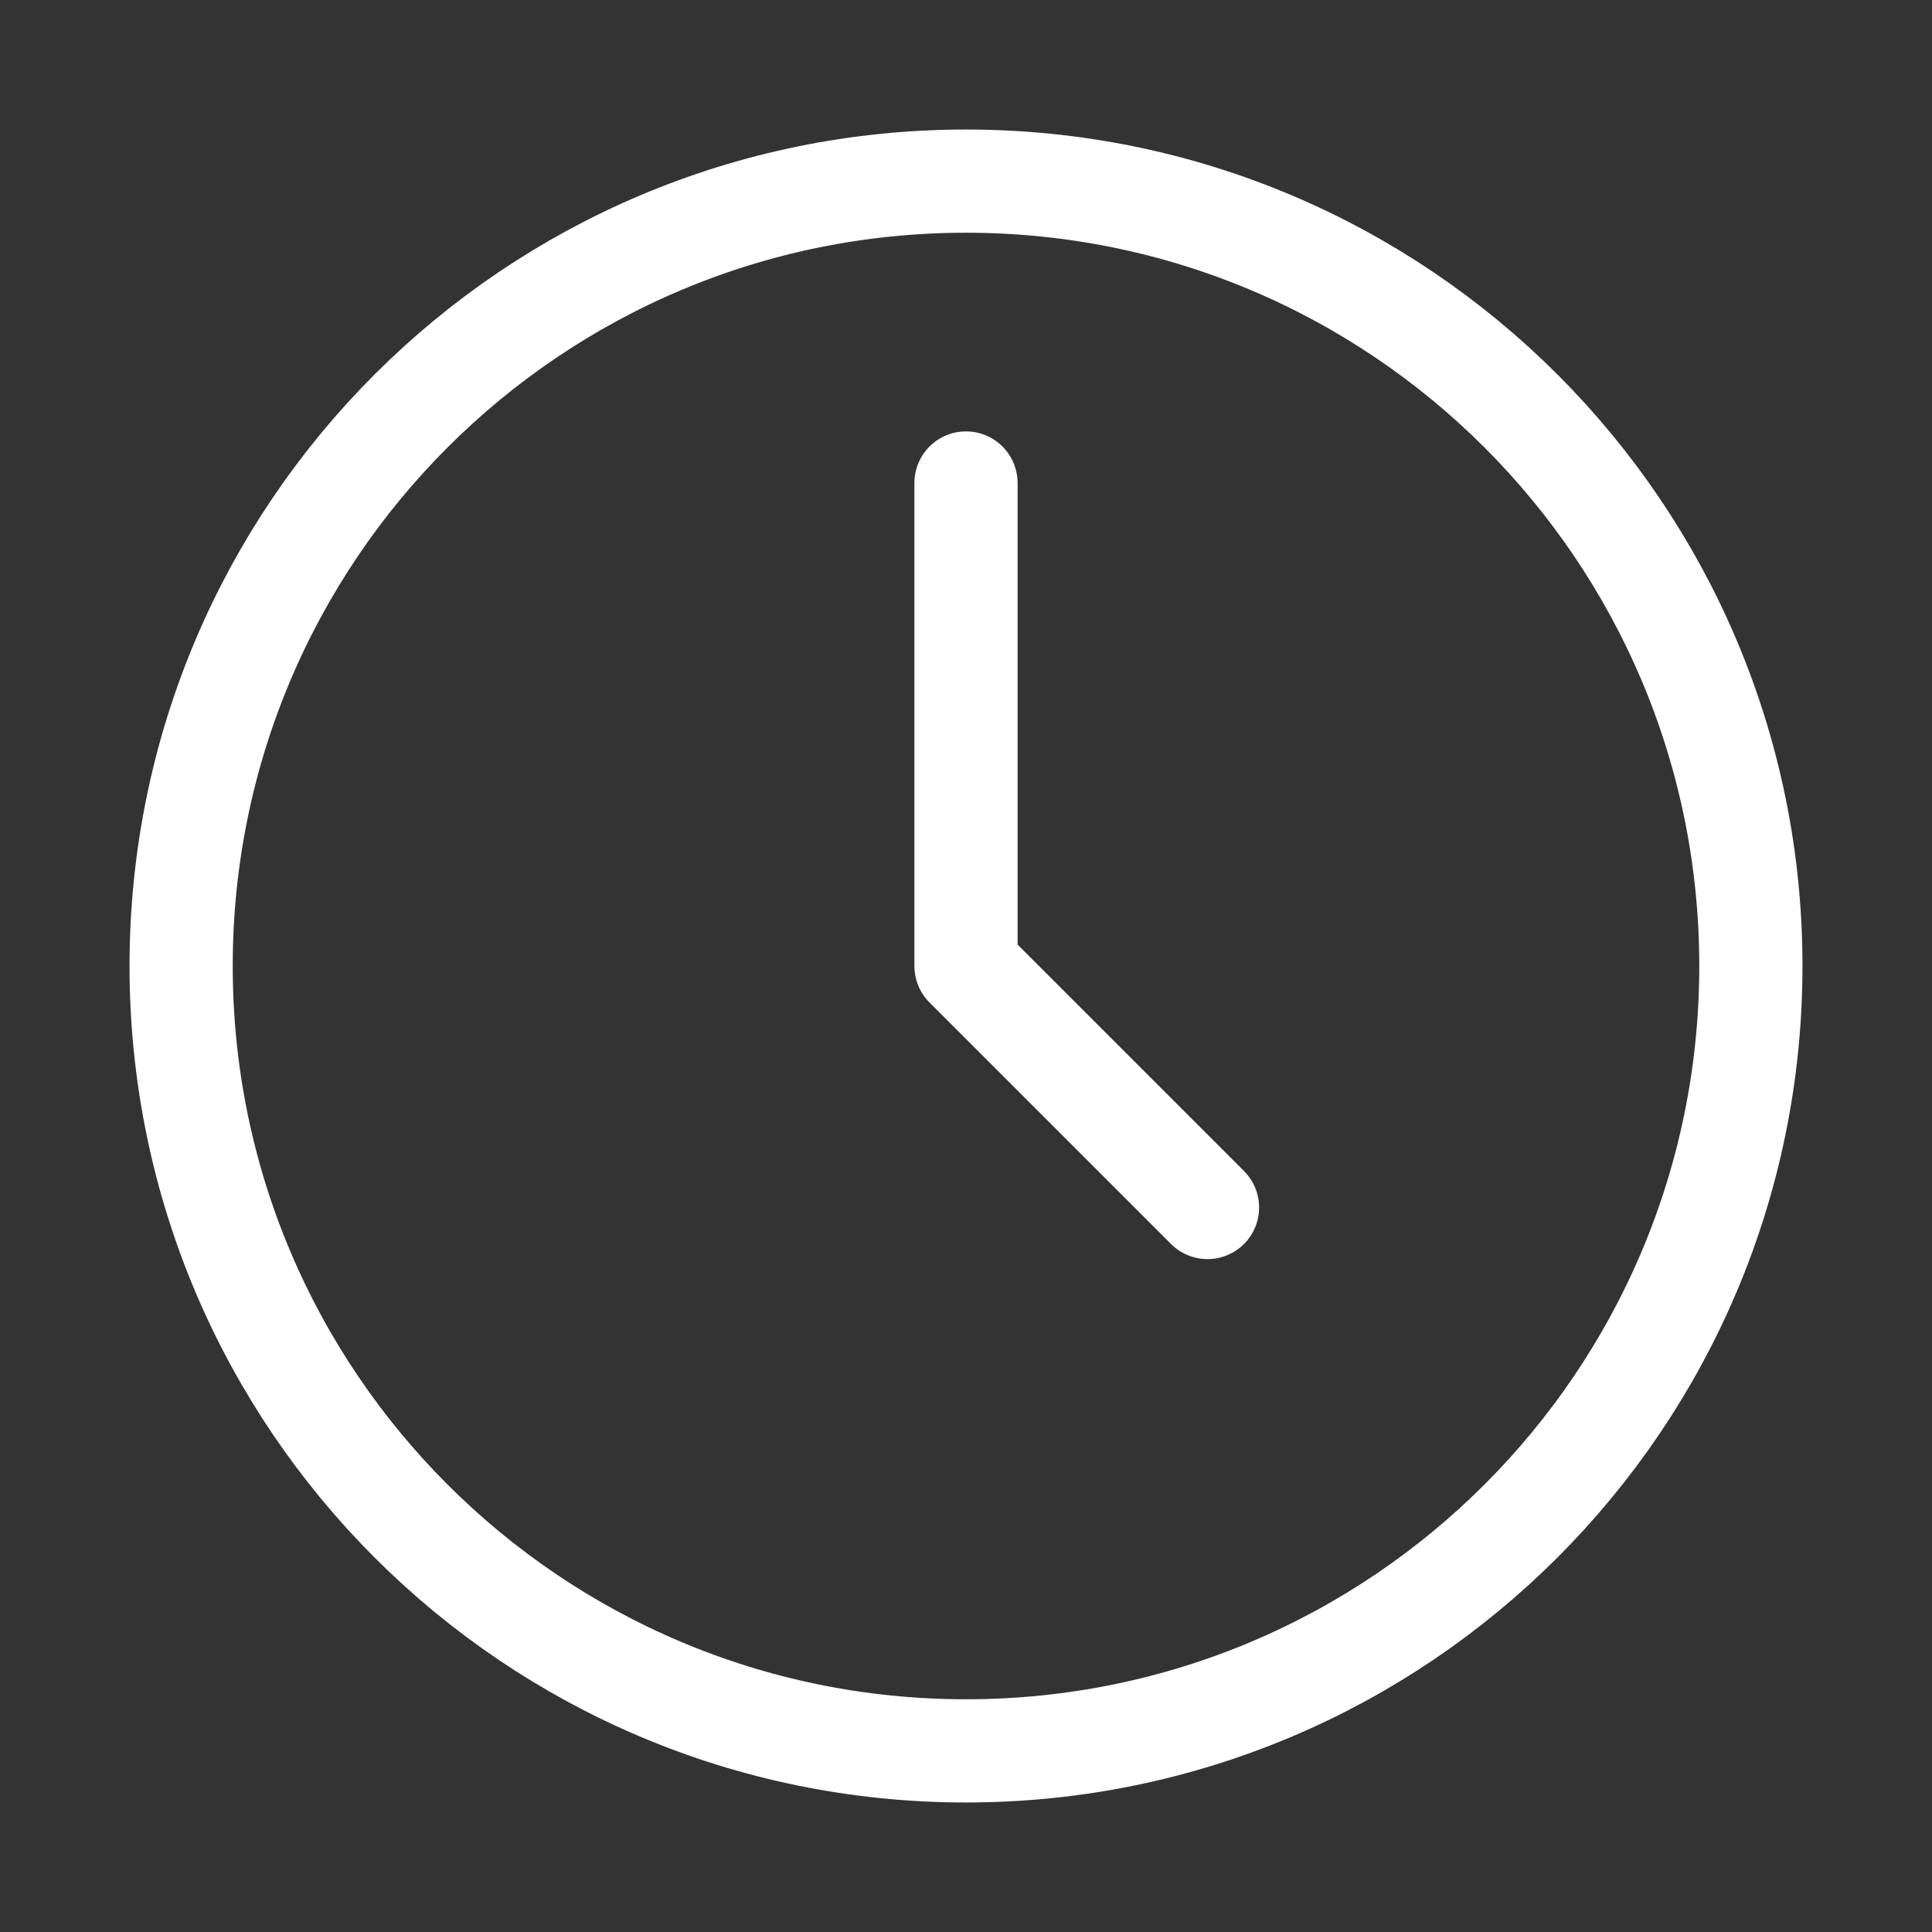 <svg width="117" height="117" viewBox="0 0 117 117" fill="none" xmlns="http://www.w3.org/2000/svg">
<rect x="0" y="0" width="117" height="117" fill="#333333" stroke="none"/>
<path d="M58.5 29.25V58.5L73.125 73.125M106.031 58.5C106.031 84.752 84.752 106.031 58.5 106.031C32.248 106.031 10.969 84.752 10.969 58.5C10.969 32.248 32.248 10.969 58.5 10.969C84.752 10.969 106.031 32.248 106.031 58.5Z" stroke="white" stroke-width="6.25" stroke-linecap="round" stroke-linejoin="round"/>
</svg>
